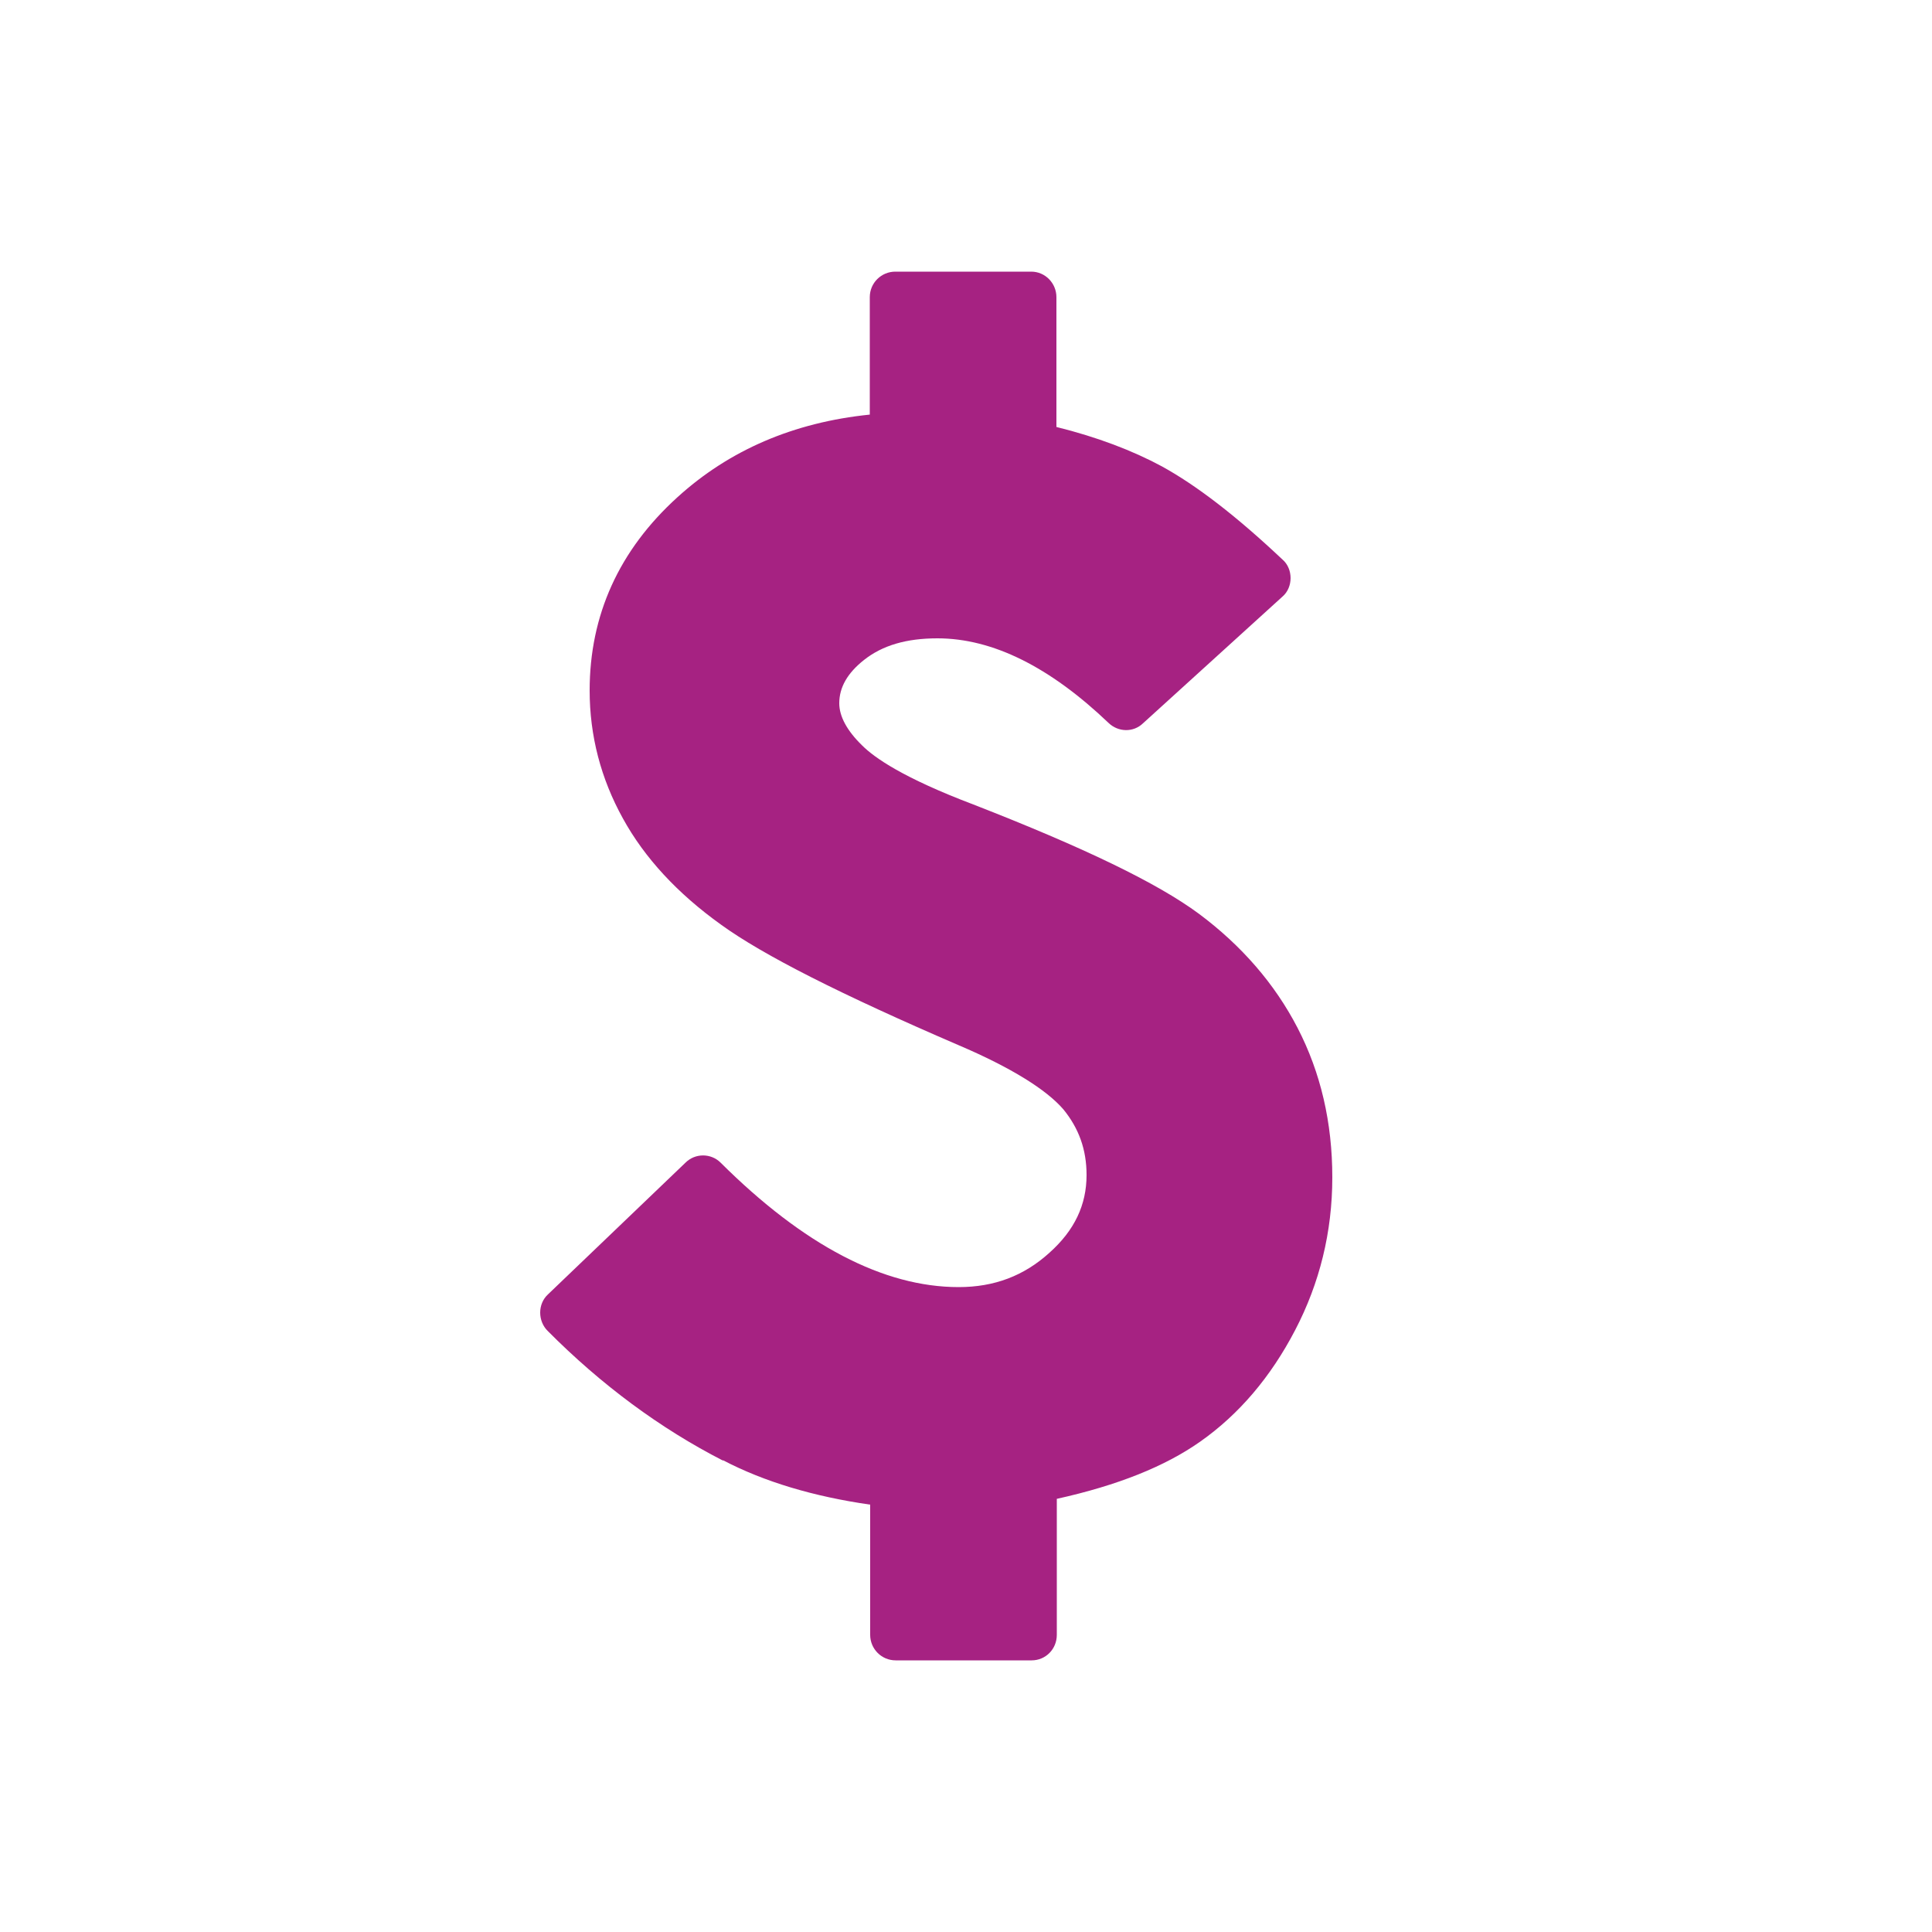 <?xml version="1.0" encoding="UTF-8"?>
<svg id="Layer_1" data-name="Layer 1" xmlns="http://www.w3.org/2000/svg" viewBox="0 0 50 50">
  <defs>
    <style>
      .cls-1 {
        fill: #a62282;
      }
    </style>
  </defs>
  <path class="cls-1" d="M18.71,37.79c1.07.56,2.35.94,3.81,1.15v3.37c0,.36.29.66.66.66h3.52c.36,0,.65-.29.65-.66v-3.52c1.58-.35,2.8-.84,3.71-1.48,1.01-.71,1.83-1.68,2.46-2.89.63-1.21.96-2.53.96-3.95s-.3-2.71-.9-3.87c-.59-1.14-1.45-2.13-2.55-2.95-1.08-.8-2.99-1.72-5.84-2.83-1.82-.69-2.56-1.21-2.88-1.53-.39-.38-.59-.75-.59-1.09,0-.41.21-.78.64-1.12.48-.38,1.1-.56,1.9-.56,1.43,0,2.91.74,4.43,2.19.25.24.64.25.89.01l3.61-3.28c.14-.12.21-.3.21-.48s-.07-.36-.21-.48c-1.21-1.14-2.23-1.92-3.12-2.41-.76-.41-1.68-.76-2.73-1.02v-3.36c0-.36-.29-.66-.65-.66h-3.52c-.36,0-.66.29-.66.66v3.04c-1.97.2-3.64.92-4.98,2.14-1.51,1.37-2.27,3.05-2.27,5,0,1.17.29,2.28.86,3.31.56,1.02,1.41,1.94,2.54,2.75,1.09.79,3.11,1.81,6.15,3.12,1.36.58,2.27,1.15,2.71,1.66.4.49.6,1.04.6,1.7,0,.77-.31,1.43-.96,2.01-.66.6-1.43.89-2.35.89-1.94,0-4.01-1.08-6.16-3.22-.25-.25-.66-.25-.91,0l-3.56,3.41c-.13.12-.2.29-.2.47s.07.35.19.47c1.39,1.4,2.92,2.53,4.54,3.36h0Z"/>
</svg>
